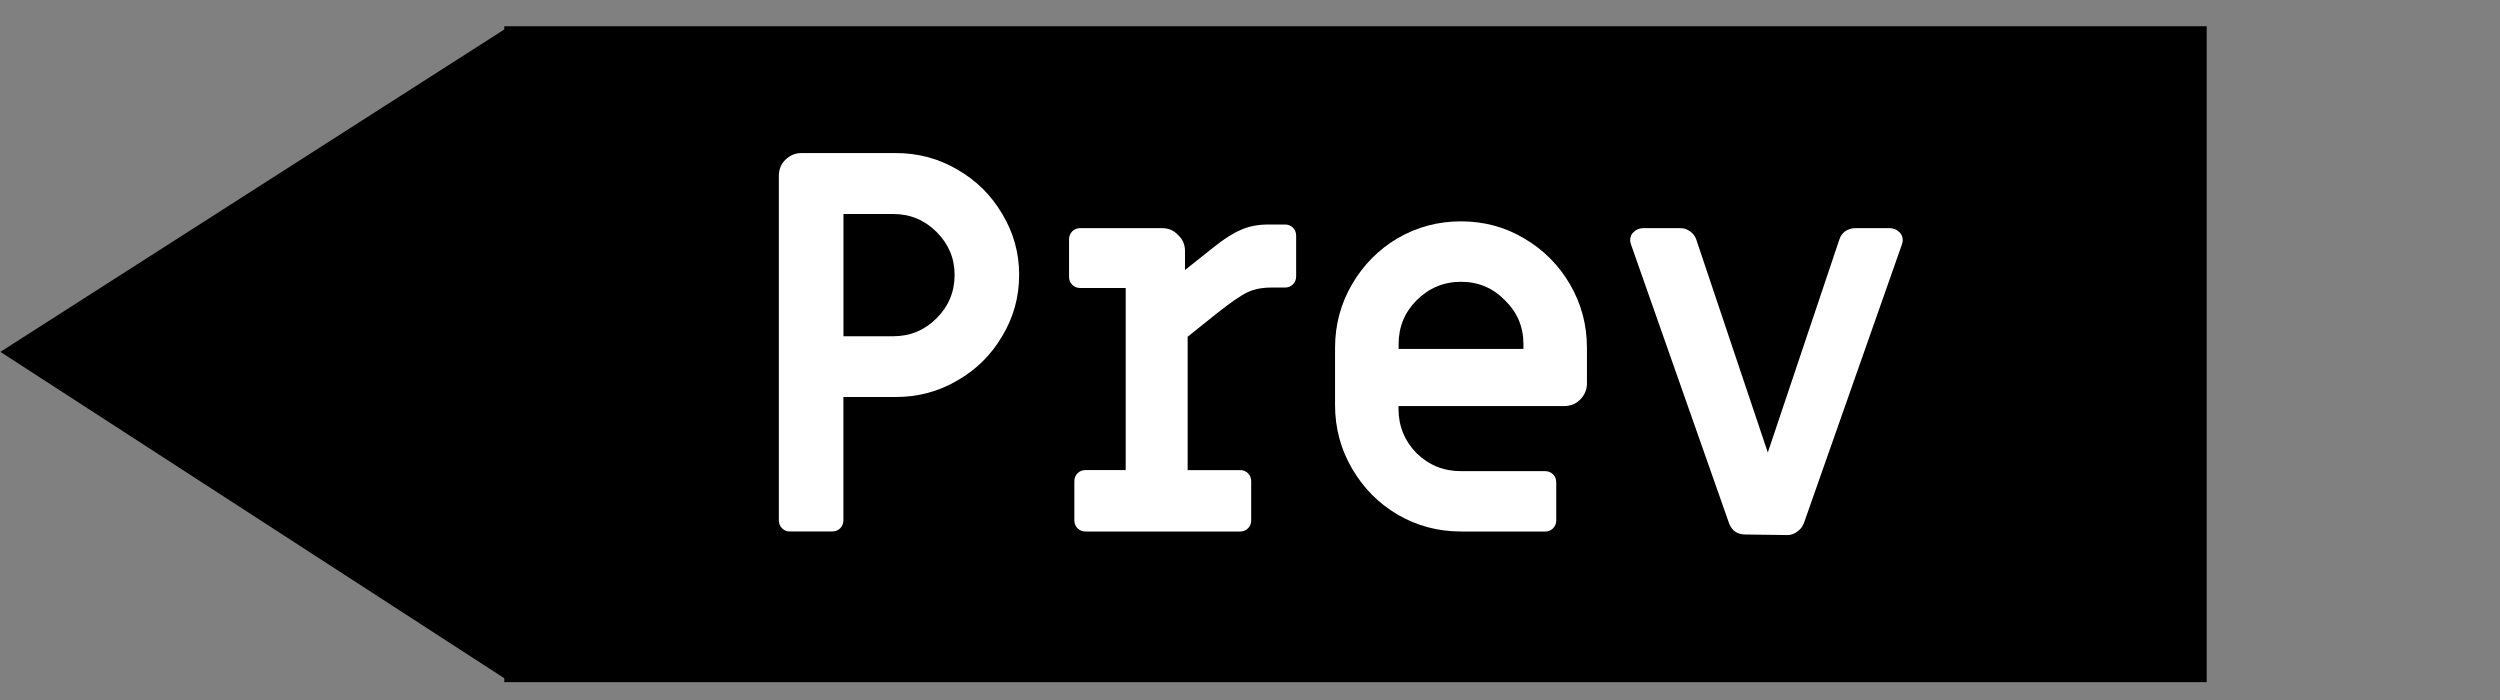 <?xml version="1.0" encoding="UTF-8"?>
<svg width="50mm" height="14mm" version="1.1" viewBox="0 0 50 14" xmlns="http://www.w3.org/2000/svg">
 <rect x="0" y="0" width="50" height="14" fill="#808080" stroke="none"/>
 <g transform="translate(-25.5 -48.44)">
  <g transform="translate(0 .529)" stroke="#000">
   <rect x="35.71" y="48.56" width="33.8" height="12.87" stroke-width=".248"/>
   <path d="m35.53 48.69-9.783 6.259 9.783 6.336z" stroke-width=".259px"/>
  </g>
  <g fill="#fff" stroke-width=".265" aria-label="Prev">
   <path d="m41.3 59.07q-0.095 0-0.159-0.064-0.064-0.064-0.064-0.159v-6.89q0-0.191 0.127-0.318 0.138-0.138 0.328-0.138h1.884q0.667 0 1.228 0.328 0.572 0.328 0.9 0.889 0.339 0.561 0.339 1.217 0 0.667-0.339 1.228-0.328 0.561-0.9 0.889-0.561 0.328-1.228 0.328h-1.048v2.466q0 0.095-0.064 0.159t-0.159 0.064zm2.064-3.905q0.508 0 0.868-0.36t0.36-0.868q0-0.497-0.36-0.857t-0.868-0.36h-0.995v2.445z"/>
   <path d="m47.21 59.07q-0.095 0-0.159-0.064t-0.064-0.159v-0.783q0-0.095 0.064-0.159 0.064-0.064 0.159-0.064h0.804v-3.641h-0.91q-0.095 0-0.159-0.064t-0.064-0.159v-0.751q0-0.095 0.064-0.159 0.064-0.064 0.159-0.064h1.64q0.191 0 0.318 0.138 0.138 0.127 0.138 0.318v0.381l0.572-0.455q0.318-0.254 0.55-0.349 0.233-0.106 0.55-0.106h0.328q0.095 0 0.159 0.064 0.064 0.064 0.064 0.159v0.815q0 0.095-0.064 0.159t-0.159 0.064h-0.275q-0.275 0-0.476 0.095-0.201 0.095-0.614 0.423l-0.582 0.466v2.667h1.048q0.095 0 0.159 0.064t0.064 0.159v0.783q0 0.095-0.064 0.159t-0.159 0.064z"/>
   <path d="m54.72 59.07q-0.688 0-1.27-0.339-0.572-0.339-0.91-0.921-0.339-0.582-0.339-1.27v-1.143q0-0.688 0.339-1.27 0.339-0.582 0.91-0.921 0.582-0.339 1.27-0.339 0.688 0 1.259 0.339 0.582 0.339 0.921 0.921 0.339 0.582 0.339 1.27v0.709q0 0.191-0.138 0.328-0.127 0.127-0.318 0.127h-3.313v0.053q0 0.519 0.36 0.889 0.37 0.36 0.889 0.36h1.683q0.095 0 0.159 0.064 0.064 0.064 0.064 0.159v0.762q0 0.095-0.064 0.159t-0.159 0.064zm1.249-3.651v-0.095q0-0.519-0.37-0.878-0.36-0.37-0.878-0.37t-0.889 0.37q-0.36 0.36-0.36 0.878v0.095z"/>
   <path d="m60.41 59.13q-0.243 0-0.328-0.222l-1.958-5.567q-0.021-0.064-0.021-0.095 0-0.106 0.074-0.169 0.074-0.074 0.191-0.074h0.741q0.106 0 0.191 0.064 0.095 0.064 0.127 0.169l1.429 4.254 1.429-4.254q0.032-0.106 0.116-0.169 0.095-0.064 0.201-0.064h0.688q0.116 0 0.191 0.074 0.074 0.064 0.074 0.169 0 0.032-0.021 0.095l-1.958 5.567q-0.042 0.106-0.138 0.169-0.085 0.064-0.191 0.064z"/>
  </g>
 </g>
</svg>
